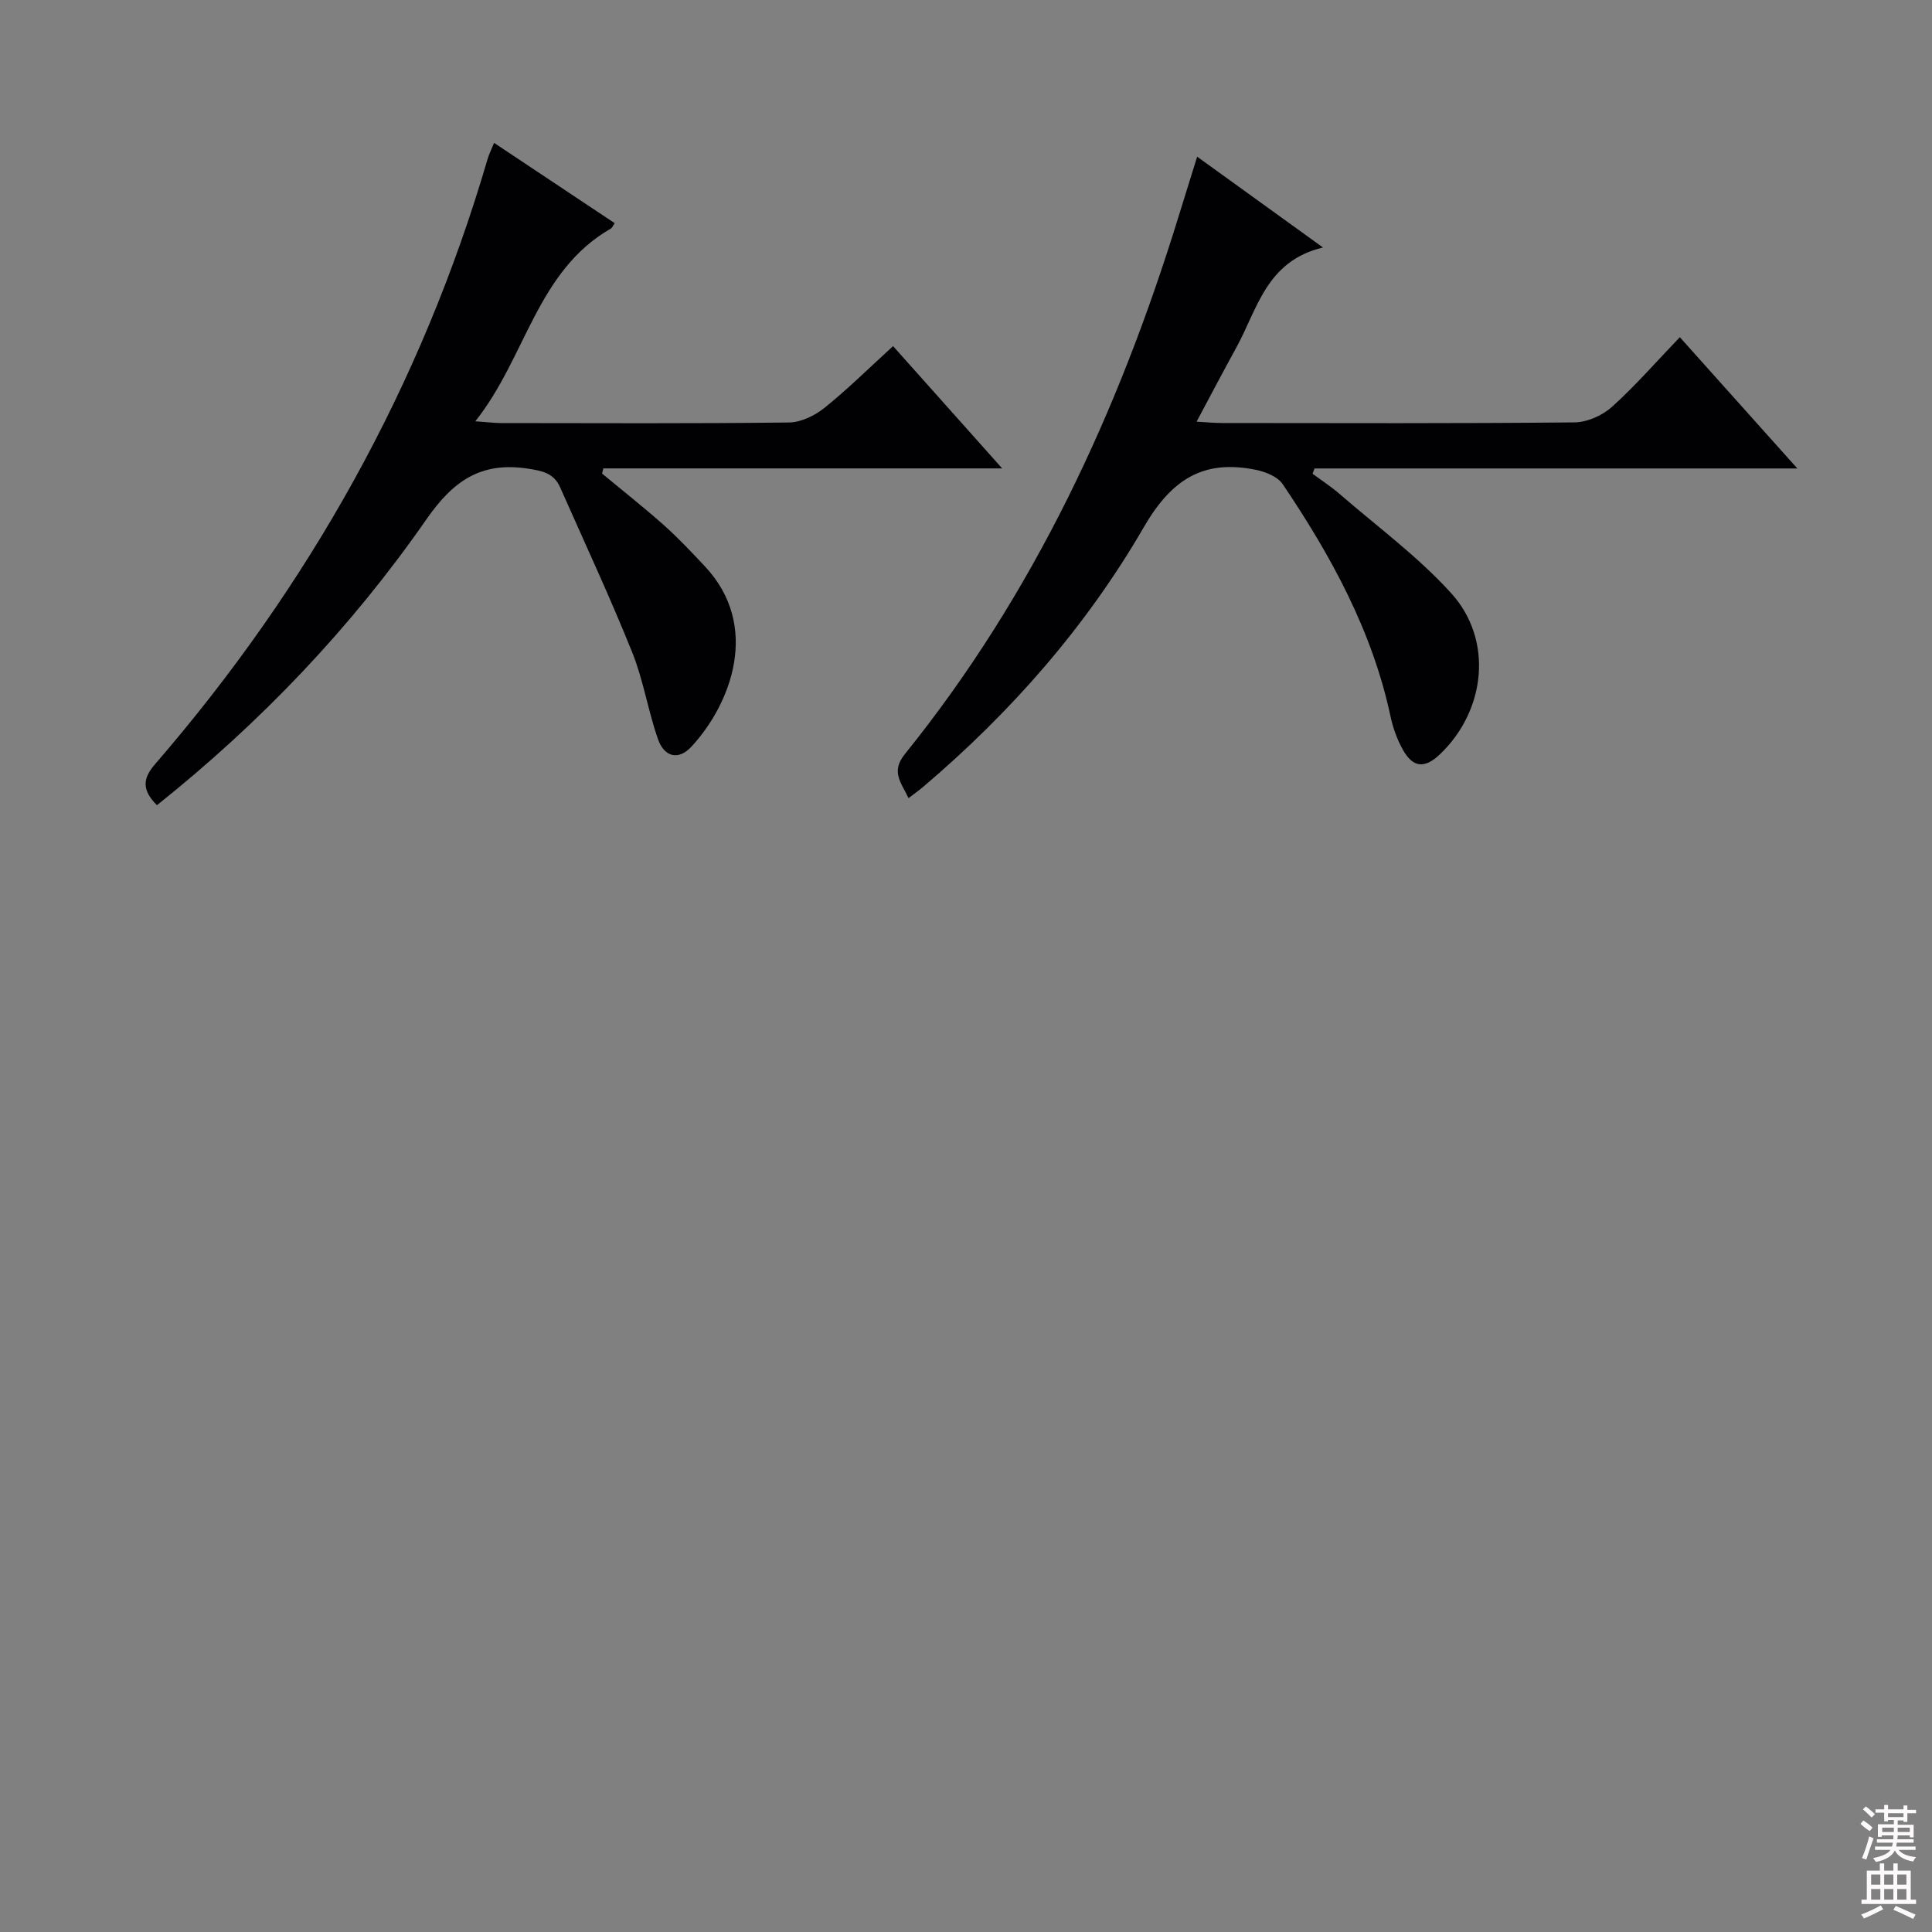 <svg enable-background="new 0 0 400 400" viewBox="0 0 400 400" xmlns="http://www.w3.org/2000/svg"><rect x="0" y="0" width="400" height="400" fill="#808080" stroke="none"/><path d="m188.1 165.25c-1.46-3.17-3.74-5.42-.77-9.11 26.7-33.1 44.23-70.9 56.67-111.29 1.21-3.91 2.43-7.82 3.86-12.41 8.59 6.2 16.73 12.07 26.05 18.8-11.75 2.8-13.57 12.76-17.94 20.71-2.7 4.91-5.3 9.87-8.23 15.35 2.08.12 3.68.28 5.27.28 24.33.02 48.65.11 72.98-.13 2.62-.03 5.75-1.42 7.73-3.2 4.81-4.32 9.08-9.24 14.07-14.44 8.2 9.16 15.89 17.75 24.33 27.18-34 0-66.98 0-99.96 0-.14.36-.27.72-.41 1.09 1.9 1.41 3.89 2.7 5.67 4.25 7.77 6.73 16.17 12.91 23.03 20.48 8.78 9.68 7.17 24.32-2.34 33.37-3.12 2.97-5.55 2.8-7.64-.92-1.2-2.13-2.07-4.55-2.58-6.95-3.79-17.73-12.33-33.26-22.32-48.07-1.05-1.56-3.56-2.56-5.57-2.97-10.84-2.19-17.42 1.91-23.22 11.93-11.89 20.53-27.54 38.35-45.73 53.78-.85.71-1.77 1.36-2.95 2.27z" fill="#010103"/><path d="m32.49 166.71c-3.07-3.1-3.04-5.44-.4-8.48 31.87-36.87 55.18-78.47 68.87-125.34.28-.94.73-1.83 1.33-3.31 8.5 5.66 16.73 11.13 24.97 16.62-.39.57-.51.96-.77 1.11-15.41 8.84-17.55 26.67-28.08 39.91 2.59.18 4.03.37 5.46.37 19.83.02 39.66.12 59.48-.12 2.49-.03 5.35-1.42 7.35-3.03 4.79-3.85 9.18-8.2 14.2-12.78 7.31 8.19 14.57 16.33 22.59 25.32-28.09 0-55.33 0-82.58 0-.09.36-.18.72-.26 1.07 4.27 3.54 8.64 6.98 12.79 10.67 2.98 2.65 5.72 5.58 8.46 8.49 11.68 12.42 5.42 28.51-2.71 37.34-2.84 3.08-5.72 2.02-6.95-1.49-2.08-5.92-3.03-12.26-5.37-18.06-4.63-11.5-9.88-22.75-14.9-34.1-1.29-2.91-3.59-3.41-6.71-3.88-9.77-1.47-15.47 2.57-21.03 10.58-15.53 22.34-34.24 41.96-55.74 59.11z" fill="#010103"/><g fill="#fcfafa"><path d="m385.2 377.6.6-.7c.6.4 1.3.9 1.9 1.5l-.6.7c-.8-.5-1.4-1-1.9-1.5zm.3 7.1c.6-1.4 1.1-2.9 1.5-4.5.3.1.6.3.9.4-.5 1.4-1 2.9-1.5 4.4zm.2-10.1.6-.6c.7.5 1.3 1.1 1.9 1.6l-.7.7c-.6-.6-1.2-1.2-1.8-1.7zm8.4-.8h.8v.9h1.8v.7h-1.8v1.8h-.8v-.3h-1.2v.9h3.3v2.6h-.8v-.4h-2.5c0 .3 0 .6-.1.8h3.4v.7h-3.5c0 .3-.1.6-.1.8h4v.7h-3.5c.7.9 1.9 1.3 3.6 1.5-.2.2-.4.5-.6.9-1.9-.3-3.2-1.1-3.8-2.3-.5 1.1-1.8 2-3.9 2.4-.2-.3-.4-.5-.6-.8 1.9-.4 3.1-.9 3.6-1.7h-3.2v-.7h3.5c.1-.2.1-.5.2-.8h-3.3v-.7h3.4c0-.2 0-.5 0-.8h-2.4v.3h-.8v-2.6h3.3v-.9h-1.2v.3h-.8v-1.8h-1.8v-.7h1.8v-.9h.8v.9h3.2zm-4.4 5.5h2.4c0-.3 0-.6 0-.9h-2.4zm1.2-3.1h3.2v-.8h-3.2zm4.4 2.2h-2.4v.9h2.5v-.9z"/><path d="m389.2 385.8h.9v1.5h1.9v-1.5h.9v1.5h2.7v6h1.1v.9h-11.3v-.9h1.1v-6h2.7zm.2 8.7.5.8c-1.2.6-2.5 1.3-4 1.9-.2-.3-.3-.6-.6-.8 1.6-.6 3-1.3 4.1-1.9zm-2-4.3h1.9v-2.1h-1.9zm0 3.1h1.9v-2.2h-1.9zm2.7-3.1h1.9v-2.1h-1.9zm0 3.1h1.9v-2.2h-1.9zm2.4 1.3c1.4.6 2.7 1.2 4.1 1.8l-.5.9c-1.5-.7-2.8-1.4-4.1-1.9zm2.2-6.5h-1.9v2.1h1.9zm-1.9 5.2h1.9v-2.2h-1.9z"/></g></svg>